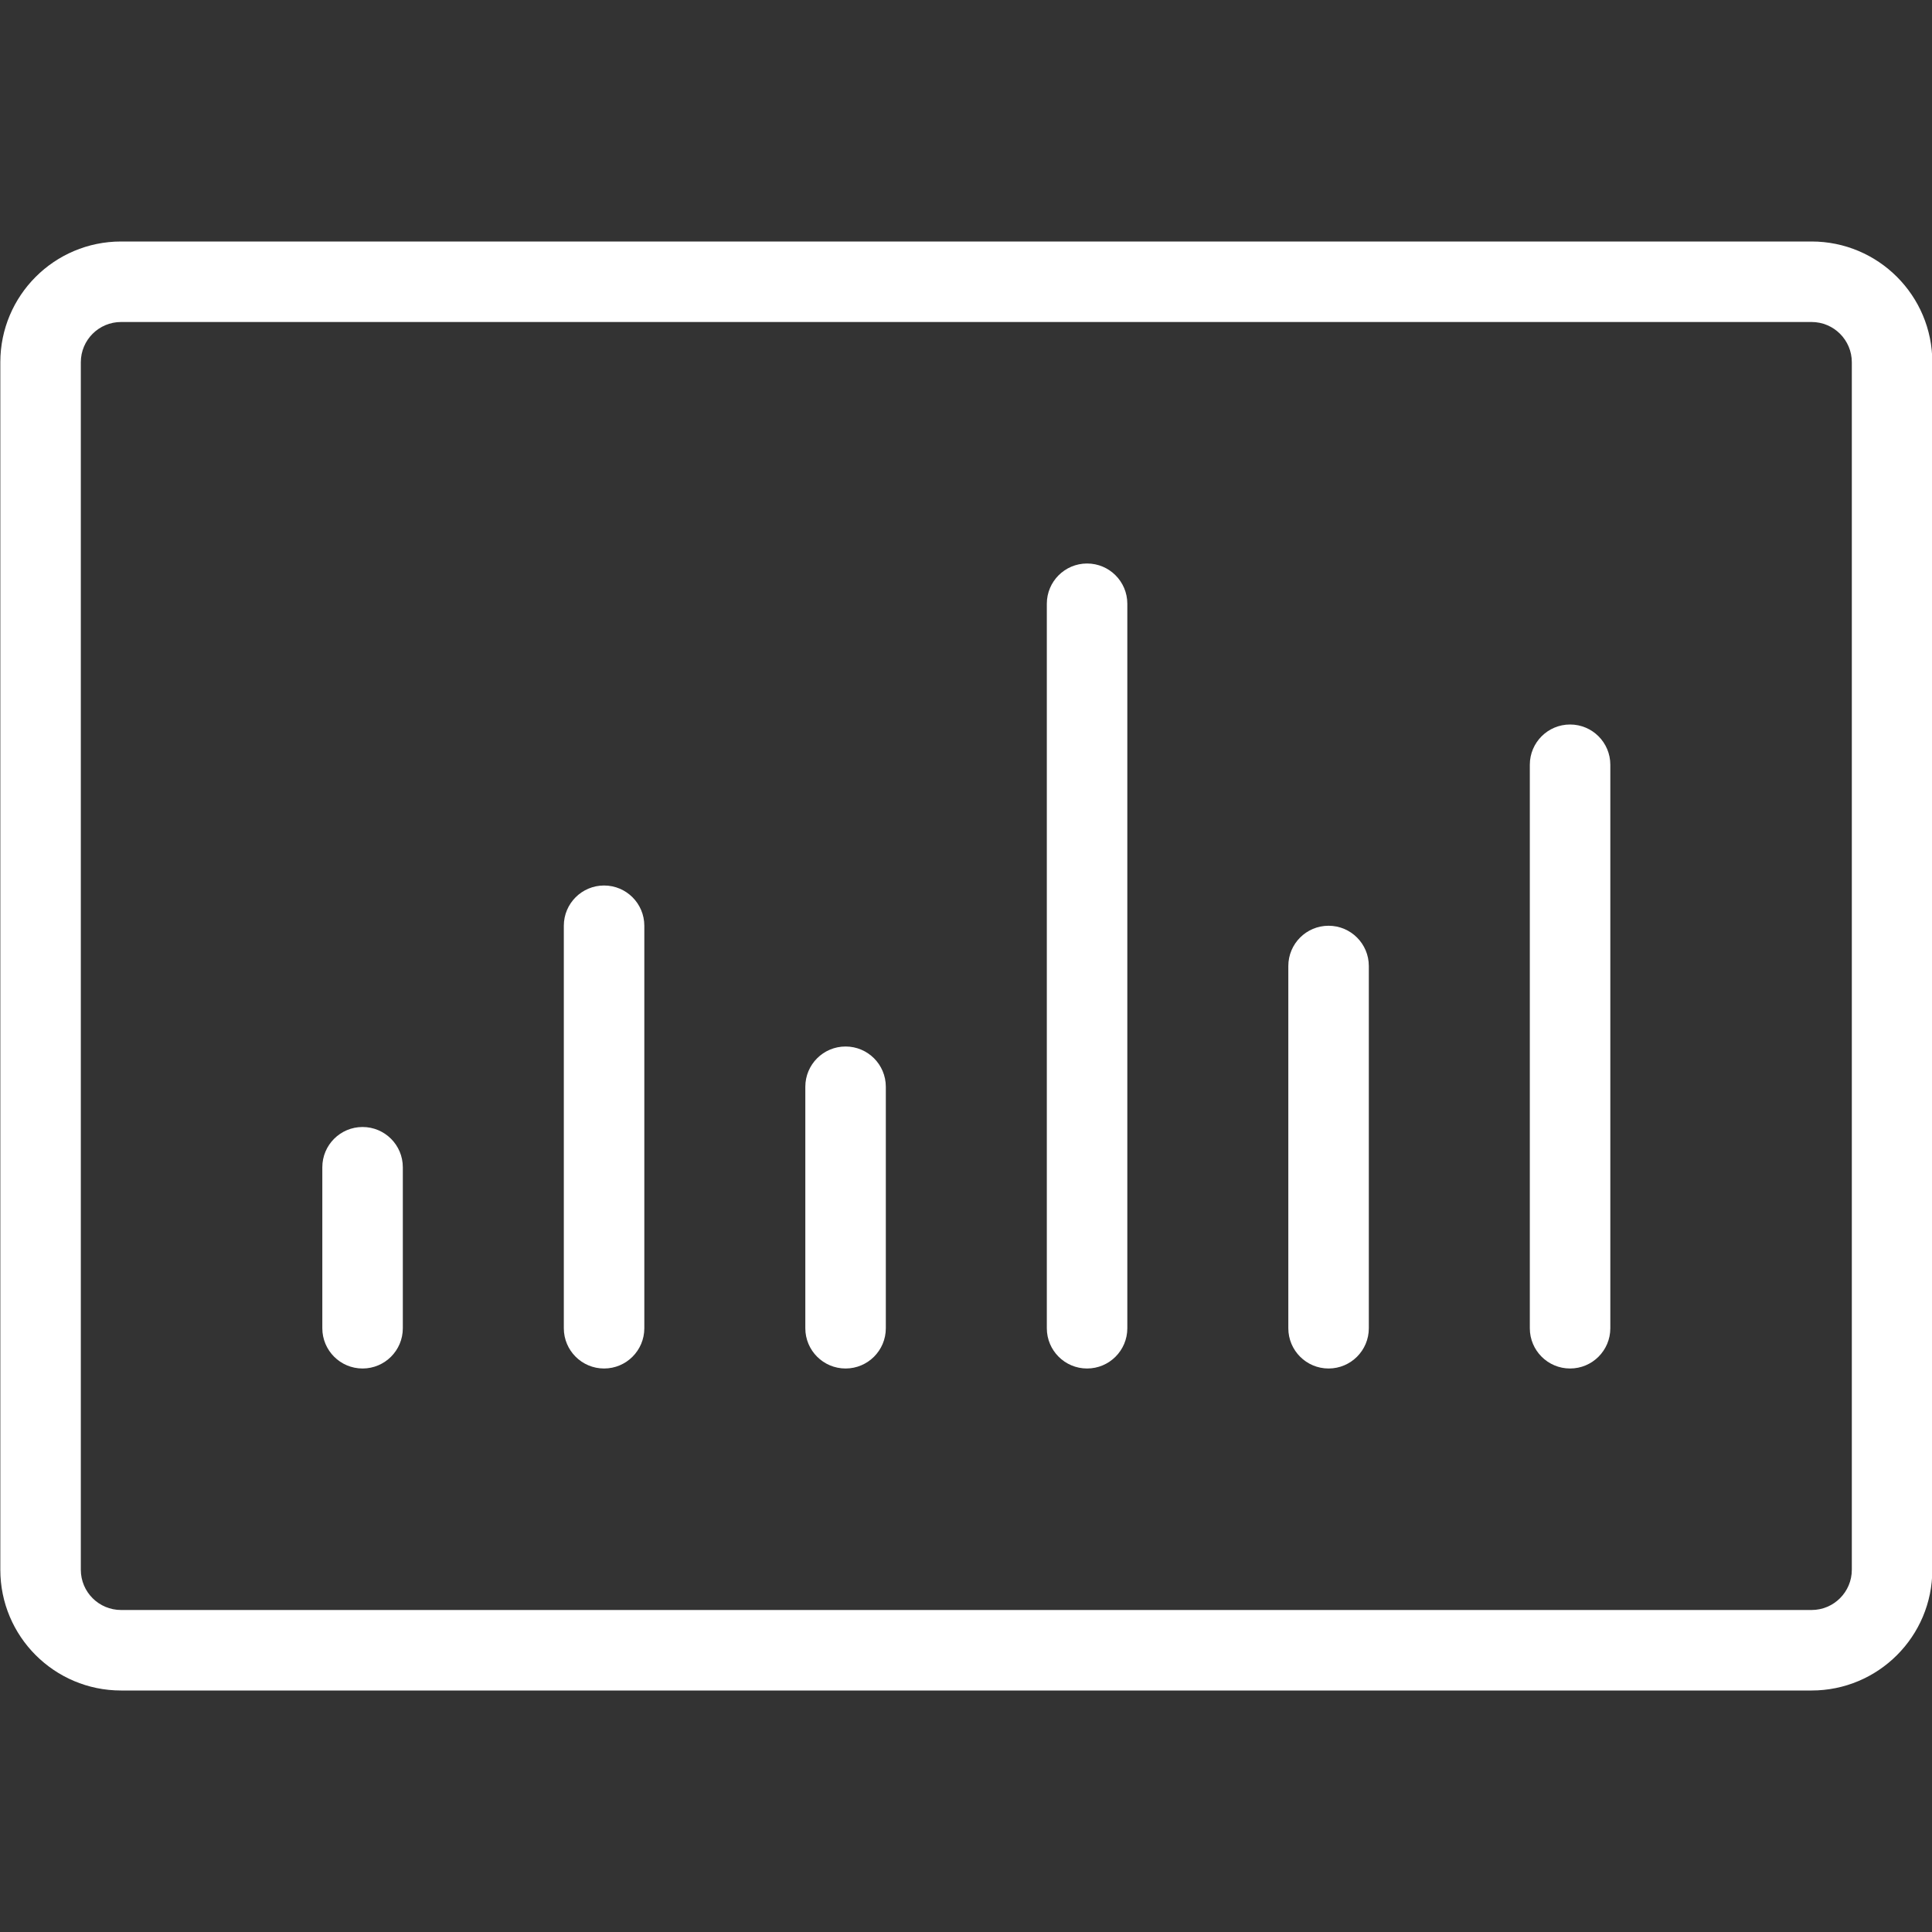 <?xml version="1.0" encoding="UTF-8"?> <svg xmlns="http://www.w3.org/2000/svg" width="144" height="144" viewBox="0 0 144 144" fill="none"><rect x="0" y="0" width="144" height="144" fill="#333333" stroke="none"/> <g clip-path="url(#clip0_25_72)"> <path fill-rule="evenodd" clip-rule="evenodd" d="M9.024 24C7.367 24 6.024 25.343 6.024 27V117C6.024 118.657 7.367 120 9.024 120H135.024C136.681 120 138.024 118.657 138.024 117V27C138.024 25.343 136.681 24 135.024 24H9.024ZM0.024 27C0.024 22.029 4.053 18 9.024 18H135.024C139.995 18 144.024 22.029 144.024 27V117C144.024 121.971 139.995 126 135.024 126H9.024C4.053 126 0.024 121.971 0.024 117V27Z" fill="white"></path> <path fill-rule="evenodd" clip-rule="evenodd" d="M27.024 84C28.681 84 30.024 85.343 30.024 87V99C30.024 100.657 28.681 102 27.024 102C25.367 102 24.024 100.657 24.024 99V87C24.024 85.343 25.367 84 27.024 84Z" fill="white"></path> <path fill-rule="evenodd" clip-rule="evenodd" d="M45.024 66C46.681 66 48.024 67.343 48.024 69V99C48.024 100.657 46.681 102 45.024 102C43.367 102 42.024 100.657 42.024 99V69C42.024 67.343 43.367 66 45.024 66Z" fill="white"></path> <path fill-rule="evenodd" clip-rule="evenodd" d="M63.024 78C64.681 78 66.024 79.343 66.024 81V99C66.024 100.657 64.681 102 63.024 102C61.367 102 60.024 100.657 60.024 99V81C60.024 79.343 61.367 78 63.024 78Z" fill="white"></path> <path fill-rule="evenodd" clip-rule="evenodd" d="M117.024 54C118.681 54 120.024 55.343 120.024 57V99C120.024 100.657 118.681 102 117.024 102C115.367 102 114.024 100.657 114.024 99V57C114.024 55.343 115.367 54 117.024 54Z" fill="white"></path> <path fill-rule="evenodd" clip-rule="evenodd" d="M99.024 69C100.681 69 102.024 70.343 102.024 72V99C102.024 100.657 100.681 102 99.024 102C97.367 102 96.024 100.657 96.024 99V72C96.024 70.343 97.367 69 99.024 69Z" fill="white"></path> <path fill-rule="evenodd" clip-rule="evenodd" d="M81.024 42C82.681 42 84.024 43.343 84.024 45V99C84.024 100.657 82.681 102 81.024 102C79.367 102 78.024 100.657 78.024 99V45C78.024 43.343 79.367 42 81.024 42Z" fill="white"></path> </g> <defs> <clipPath id="clip0_25_72"> <rect width="36" height="36" fill="white" transform="scale(4)"></rect> </clipPath> </defs> </svg> 